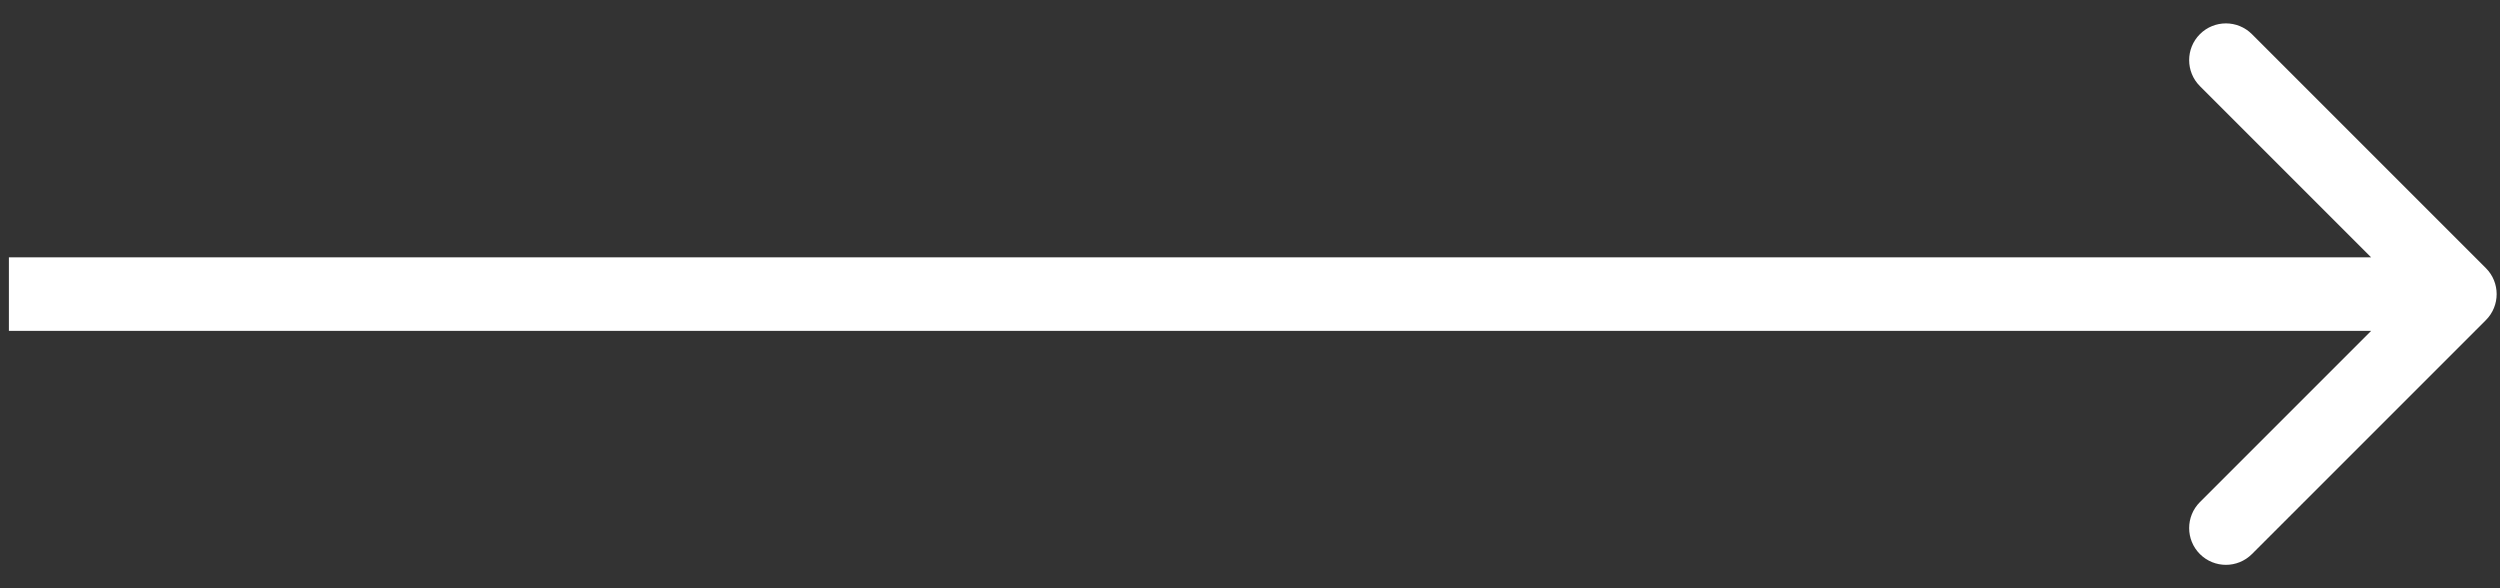 <?xml version="1.0" encoding="UTF-8"?> <svg xmlns="http://www.w3.org/2000/svg" width="102" height="24" viewBox="0 0 102 24" fill="none"><rect x="0" y="0" width="102" height="24" fill="#333333" stroke="none"/> <path d="M101.424 13.061C102.01 12.475 102.01 11.525 101.424 10.939L91.878 1.393C91.292 0.808 90.343 0.808 89.757 1.393C89.171 1.979 89.171 2.929 89.757 3.515L98.242 12L89.757 20.485C89.171 21.071 89.171 22.021 89.757 22.607C90.343 23.192 91.292 23.192 91.878 22.607L101.424 13.061ZM0.363 13.5H100.363V10.5H0.363V13.5Z" fill="white"></path> </svg> 